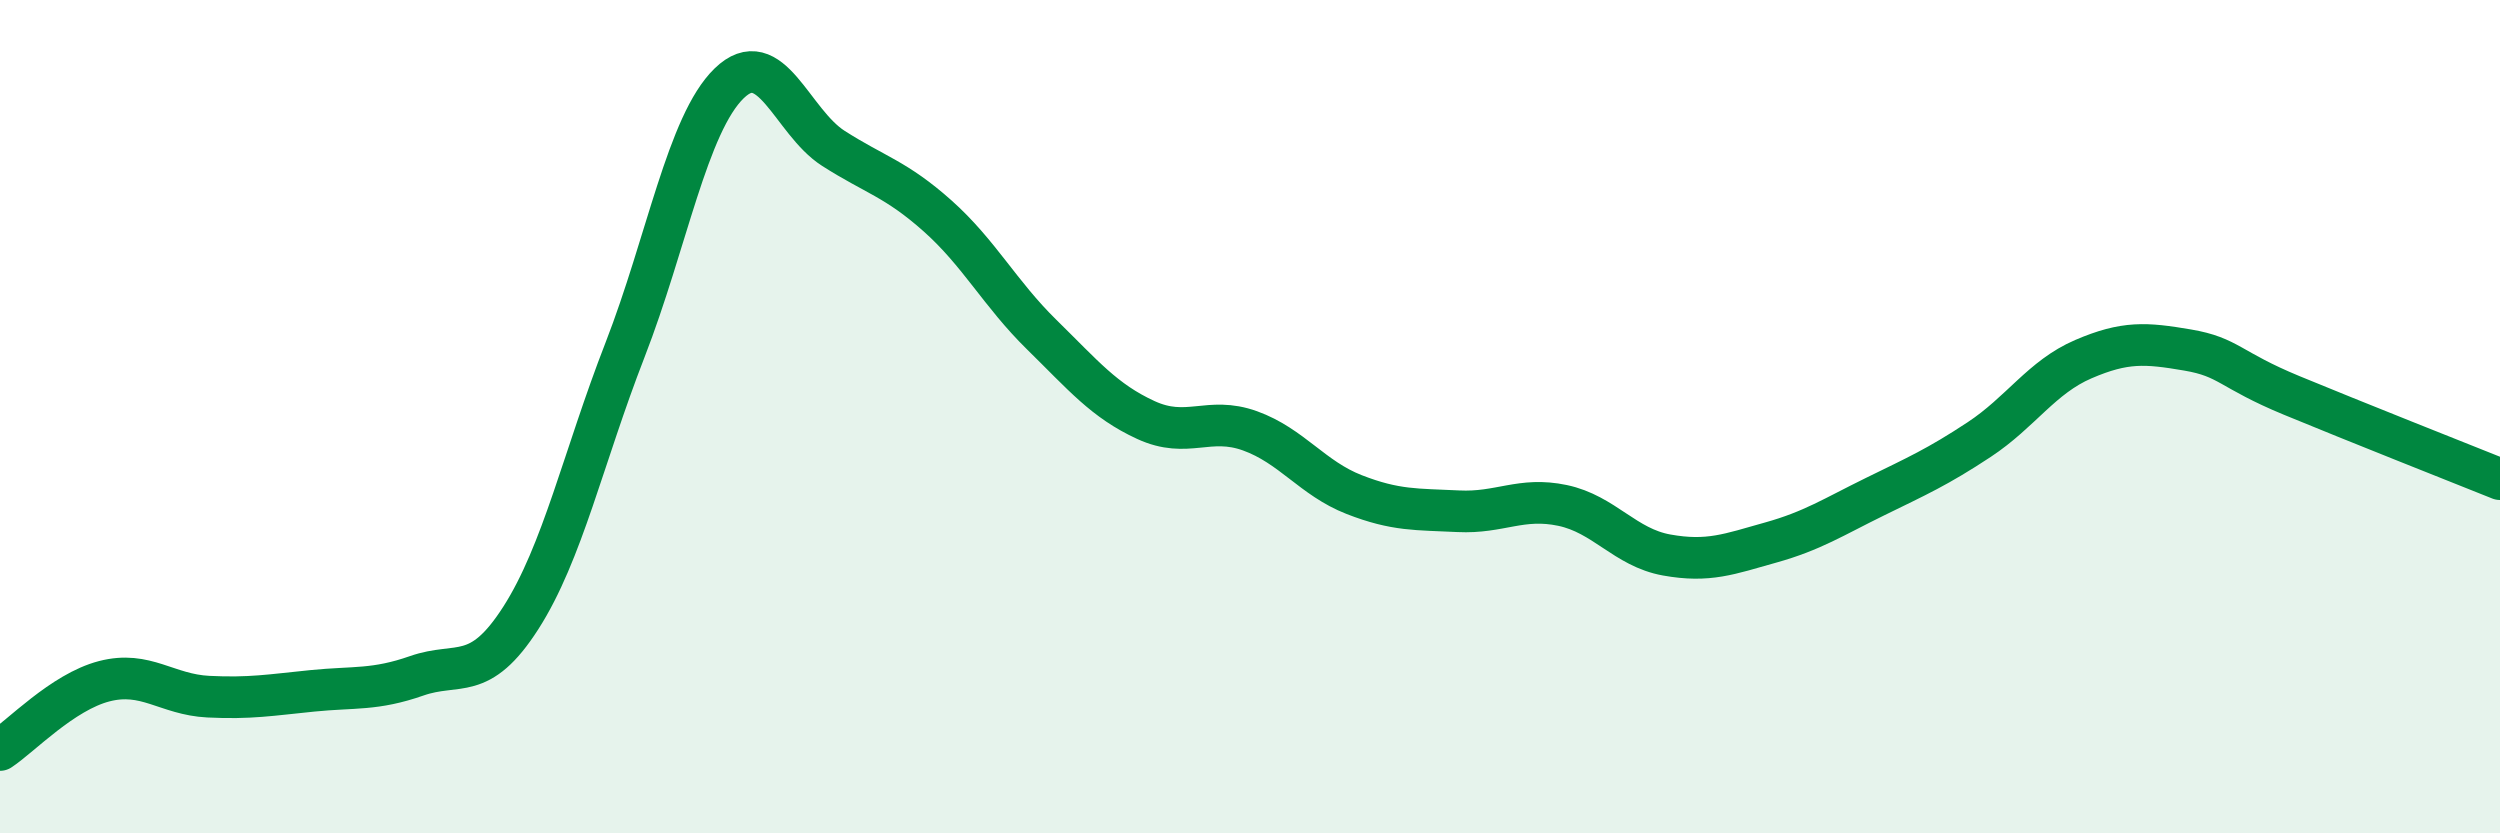 
    <svg width="60" height="20" viewBox="0 0 60 20" xmlns="http://www.w3.org/2000/svg">
      <path
        d="M 0,18 C 0.5,17.67 1.5,16.61 2.5,16.35 C 3.5,16.09 4,16.67 5,16.72 C 6,16.77 6.5,16.68 7.5,16.58 C 8.5,16.48 9,16.57 10,16.22 C 11,15.87 11.5,16.39 12.5,14.83 C 13.5,13.27 14,10.97 15,8.4 C 16,5.83 16.5,2.97 17.5,2 C 18.5,1.03 19,2.92 20,3.56 C 21,4.2 21.5,4.29 22.5,5.18 C 23.5,6.07 24,7.05 25,8.03 C 26,9.01 26.5,9.62 27.5,10.08 C 28.5,10.54 29,9.98 30,10.34 C 31,10.7 31.5,11.48 32.5,11.87 C 33.5,12.26 34,12.22 35,12.27 C 36,12.32 36.5,11.92 37.5,12.13 C 38.5,12.34 39,13.14 40,13.32 C 41,13.5 41.5,13.3 42.5,13.02 C 43.5,12.74 44,12.41 45,11.92 C 46,11.43 46.5,11.21 47.5,10.55 C 48.5,9.89 49,9.05 50,8.62 C 51,8.19 51.5,8.23 52.5,8.4 C 53.5,8.57 53.5,8.87 55,9.49 C 56.5,10.11 59,11.1 60,11.5L60 20L0 20Z"
        fill="#008740"
        opacity="0.1"
        stroke-linecap="round"
        stroke-linejoin="round"
      />
      <path
        d="M 0,18 C 0.5,17.67 1.5,16.61 2.5,16.35 C 3.5,16.09 4,16.67 5,16.72 C 6,16.77 6.5,16.68 7.5,16.58 C 8.5,16.48 9,16.57 10,16.22 C 11,15.87 11.5,16.39 12.5,14.83 C 13.5,13.27 14,10.97 15,8.4 C 16,5.83 16.5,2.97 17.5,2 C 18.5,1.03 19,2.92 20,3.56 C 21,4.2 21.5,4.29 22.5,5.18 C 23.5,6.07 24,7.05 25,8.03 C 26,9.01 26.5,9.62 27.5,10.08 C 28.5,10.54 29,9.98 30,10.34 C 31,10.7 31.5,11.48 32.5,11.87 C 33.5,12.26 34,12.22 35,12.27 C 36,12.32 36.5,11.92 37.5,12.13 C 38.5,12.34 39,13.14 40,13.32 C 41,13.5 41.5,13.3 42.5,13.02 C 43.5,12.74 44,12.41 45,11.92 C 46,11.43 46.5,11.21 47.5,10.55 C 48.5,9.89 49,9.05 50,8.62 C 51,8.19 51.5,8.23 52.5,8.4 C 53.5,8.57 53.5,8.87 55,9.49 C 56.5,10.11 59,11.1 60,11.5"
        stroke="#008740"
        stroke-width="1"
        fill="none"
        stroke-linecap="round"
        stroke-linejoin="round"
      />
    </svg>
  